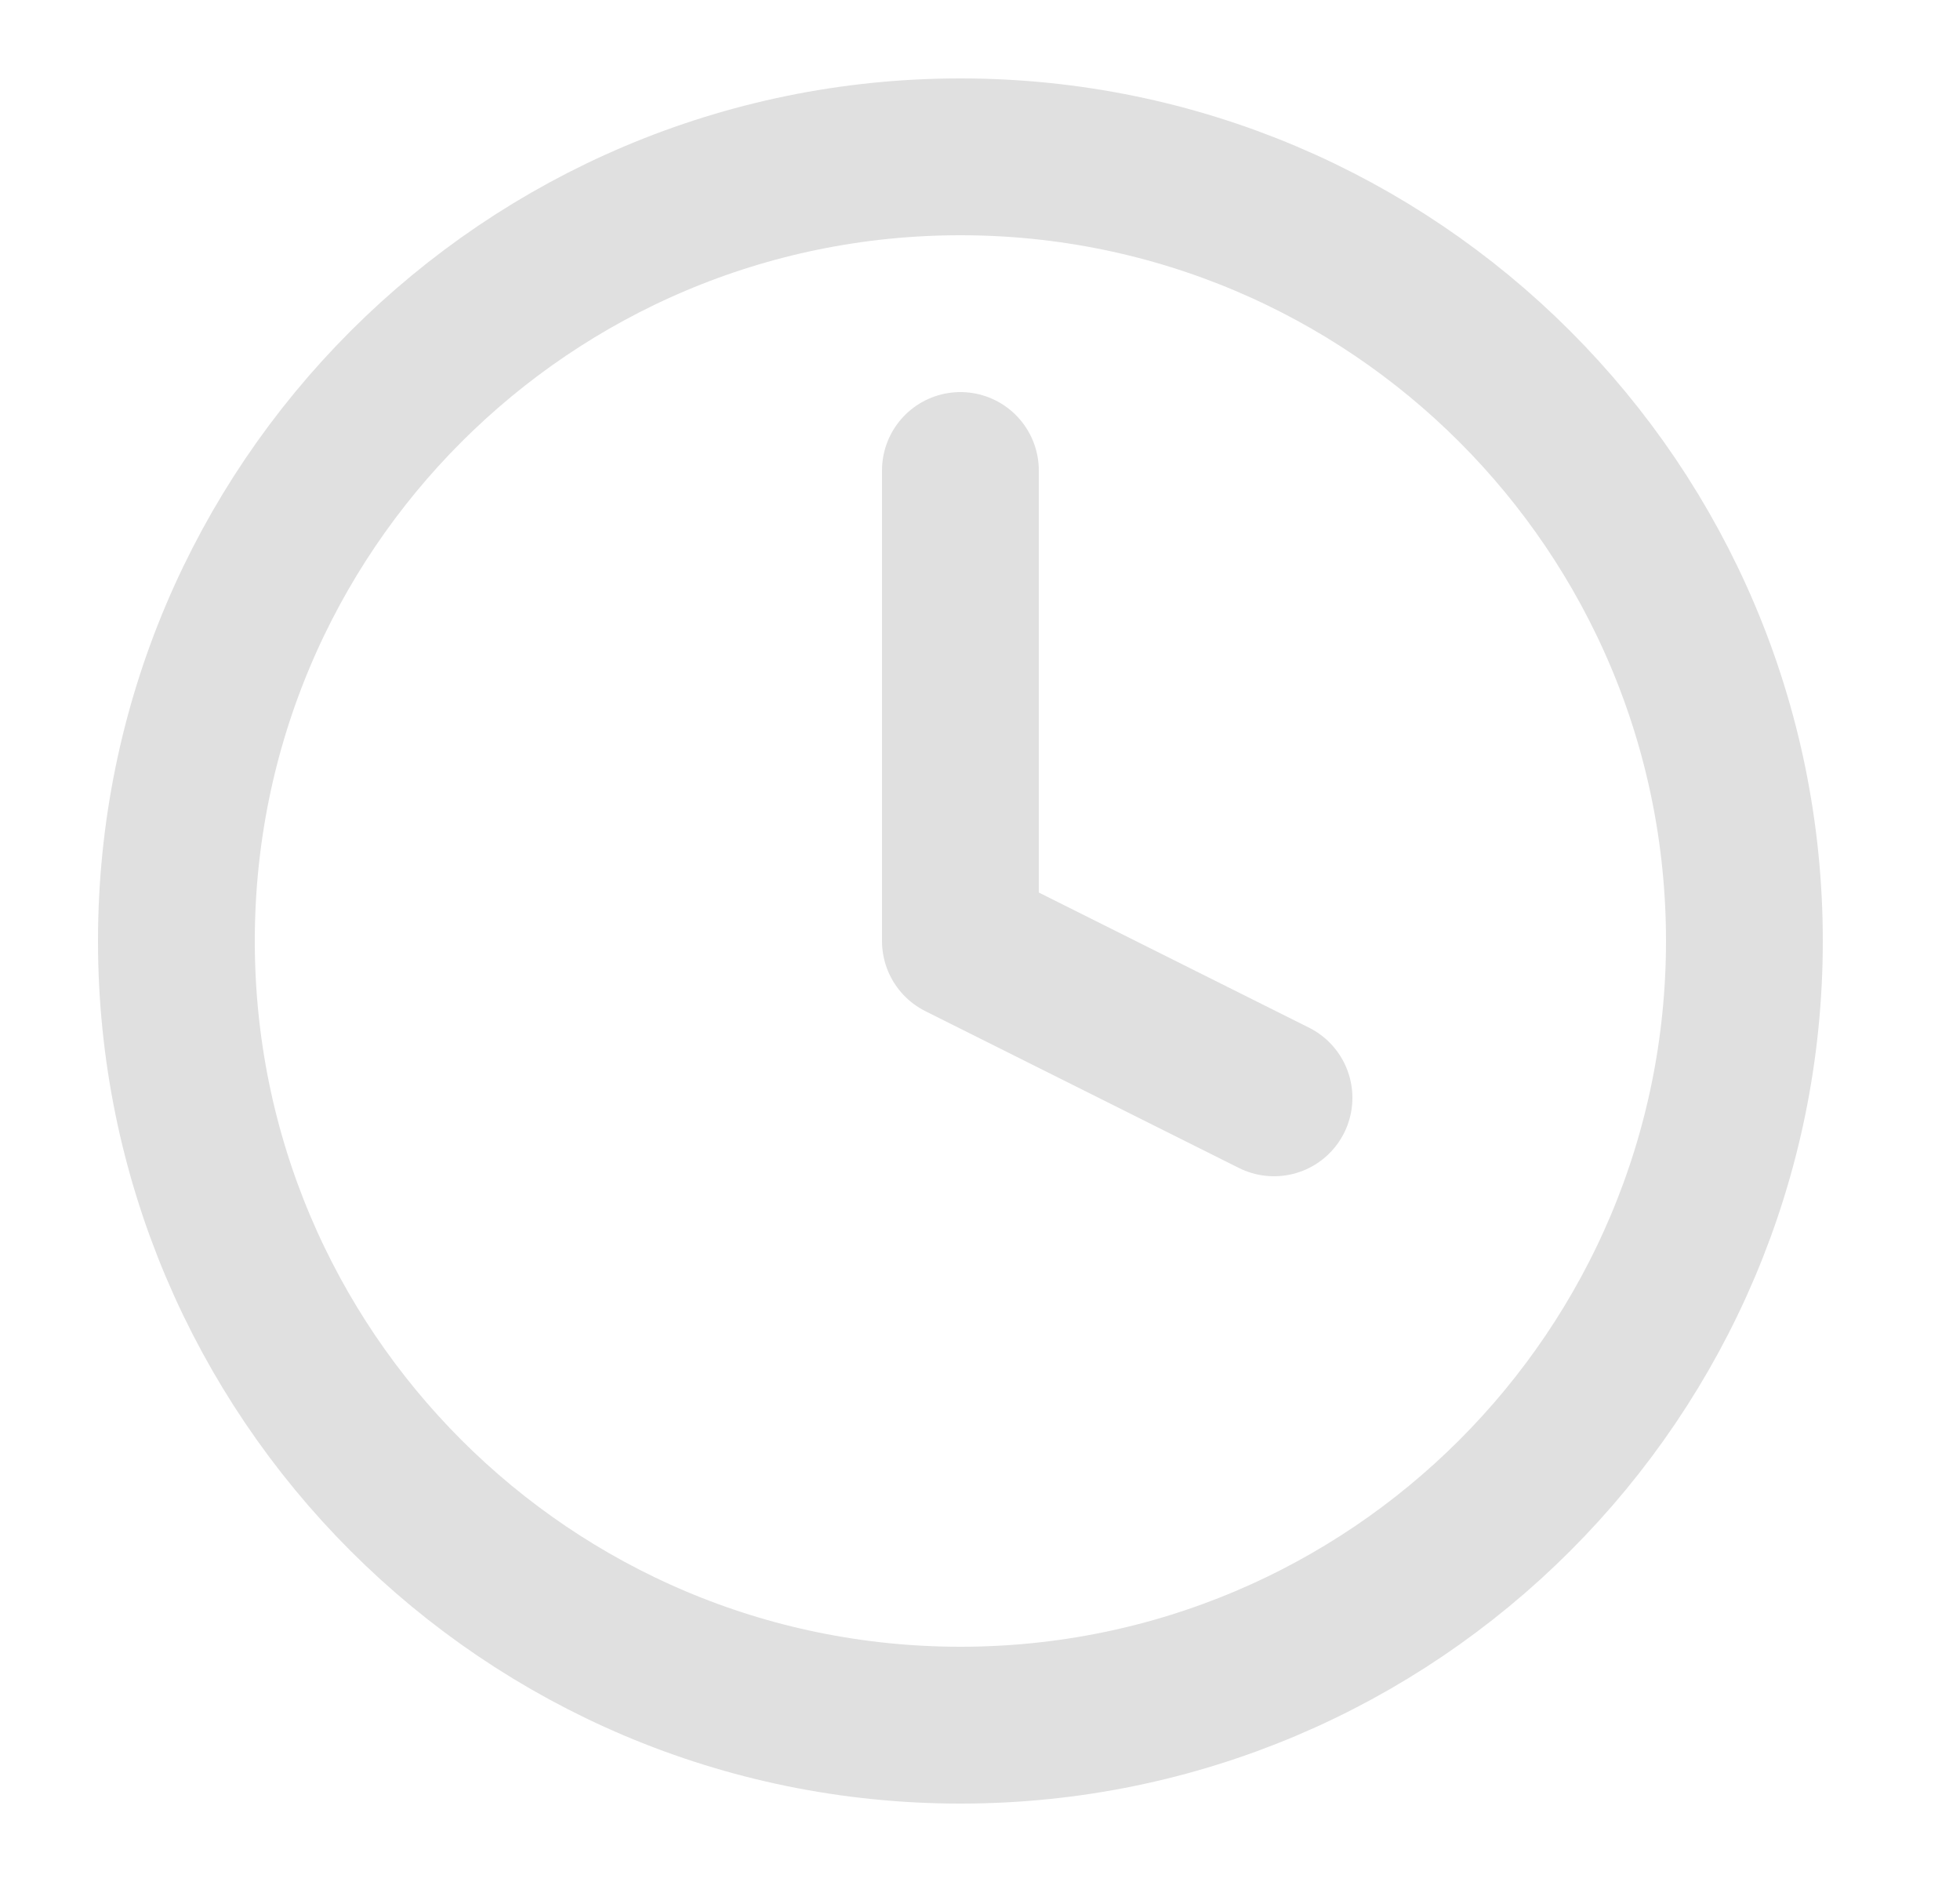 <svg width="25" height="24" viewBox="0 0 25 24" fill="none" xmlns="http://www.w3.org/2000/svg">
<g id="clock">
<path id="Vector" d="M12.25 22C17.773 22 22.25 17.523 22.25 12C22.25 6.477 17.773 2 12.25 2C6.727 2 2.25 6.477 2.25 12C2.25 17.523 6.727 22 12.25 22Z" stroke="#E0E0E0" stroke-width="2" stroke-linecap="round" stroke-linejoin="round"/>
<path id="Vector_2" d="M12.25 6V12L16.25 14" stroke="#E0E0E0" stroke-width="2" stroke-linecap="round" stroke-linejoin="round"/>
</g>
</svg>
